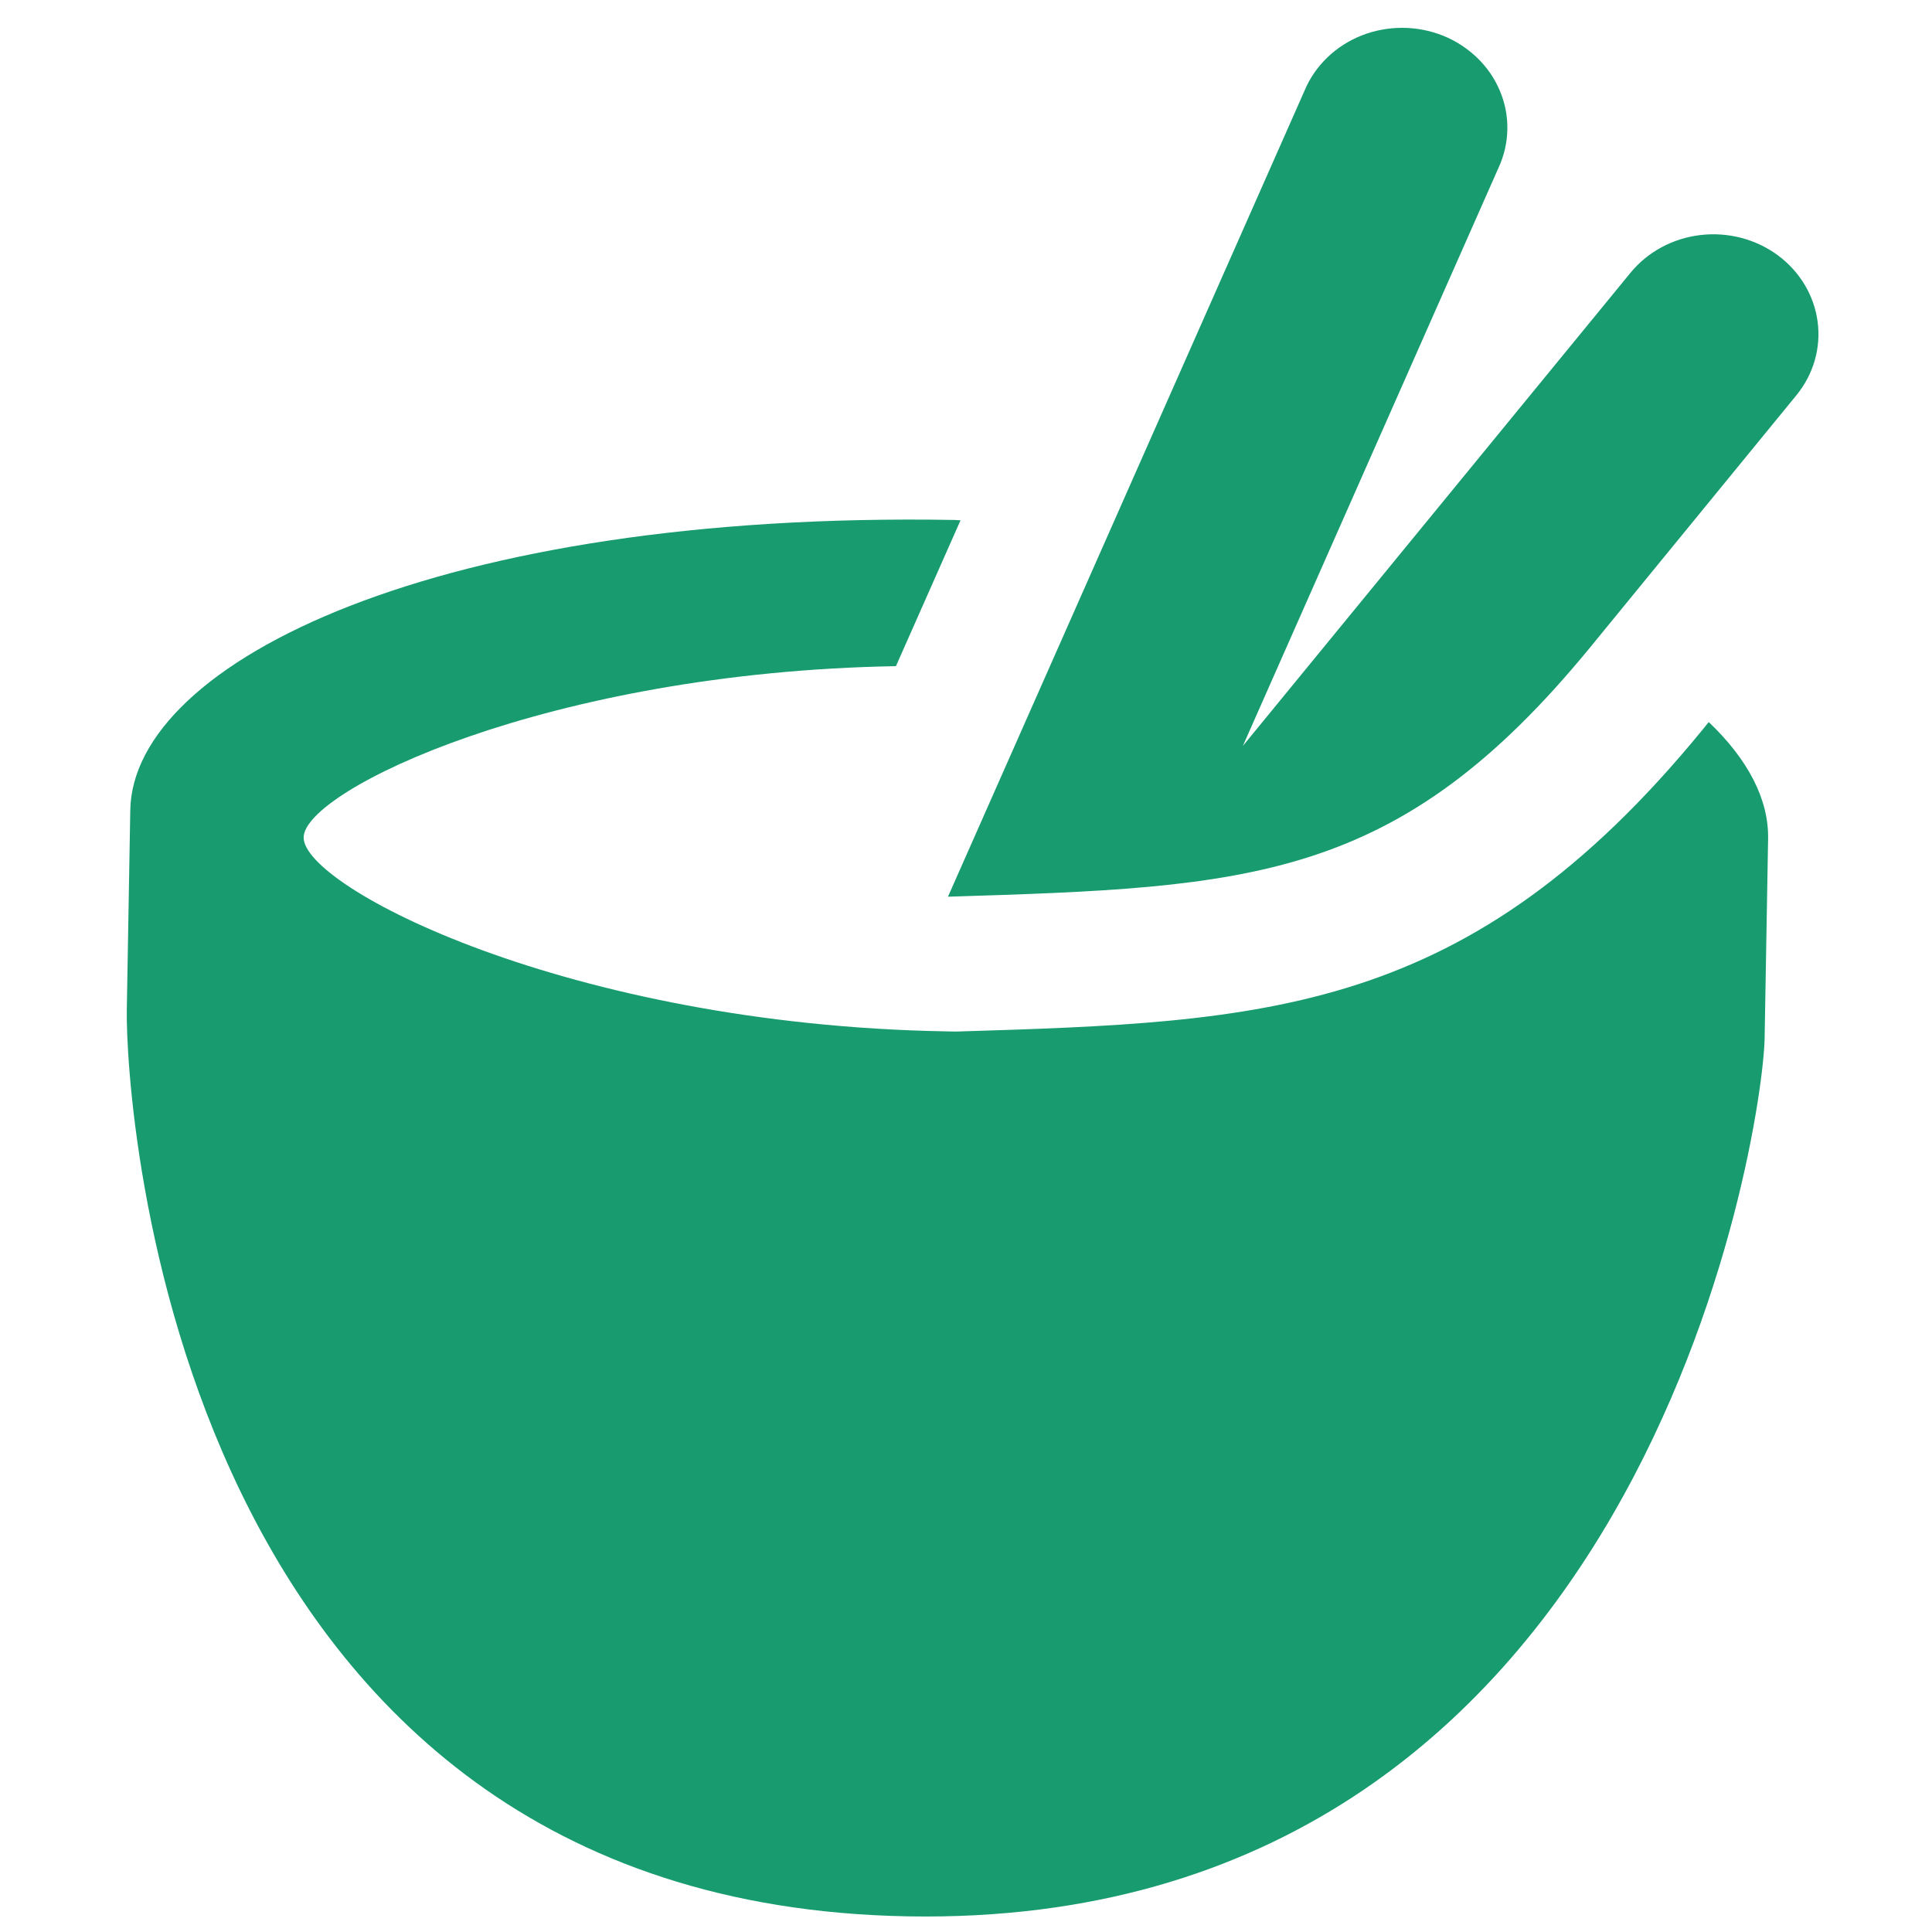 <svg xmlns="http://www.w3.org/2000/svg" version="1.1" xmlns:xlink="http://www.w3.org/1999/xlink" width="30" height="30"><svg width="30" height="30" viewBox="0 0 30 30" fill="none" xmlns="http://www.w3.org/2000/svg">
<g id="SvgjsG1003">
<path id="SvgjsPath1002" d="M26.433 11.336C22.803 15.769 19.668 15.87 14.848 16.018L14.683 16.015C8.822 15.91 4.701 13.771 4.715 13.002C4.724 12.272 8.511 10.438 13.912 10.344L14.915 8.079L14.822 8.074C6.811 7.934 2.064 10.272 2.023 12.579L1.969 15.677C1.944 17.099 2.677 29.558 14.102 29.757C25.527 29.956 27.376 17.543 27.401 16.121L27.455 13.022C27.465 12.417 27.148 11.797 26.533 11.212L26.433 11.336ZM27.606 3.964C27.264 3.712 26.831 3.599 26.402 3.65C25.973 3.701 25.583 3.912 25.318 4.236L19.299 11.583L23.269 2.605C23.356 2.417 23.403 2.214 23.406 2.009C23.41 1.803 23.37 1.599 23.289 1.408C23.209 1.217 23.089 1.043 22.937 0.897C22.785 0.75 22.604 0.633 22.405 0.553C22.205 0.474 21.991 0.432 21.774 0.432C21.558 0.432 21.343 0.472 21.143 0.551C20.944 0.63 20.763 0.746 20.611 0.892C20.459 1.039 20.339 1.212 20.259 1.403L14.72 13.924C19.427 13.778 21.706 13.694 24.692 10.052L27.893 6.139C28.159 5.815 28.278 5.404 28.224 4.996C28.17 4.588 27.948 4.217 27.606 3.964Z" fill="#179B6F"></path>
</g>
</svg><style>@media (prefers-color-scheme: light) { :root { filter: none; } }
@media (prefers-color-scheme: dark) { :root { filter: none; } }
</style></svg>